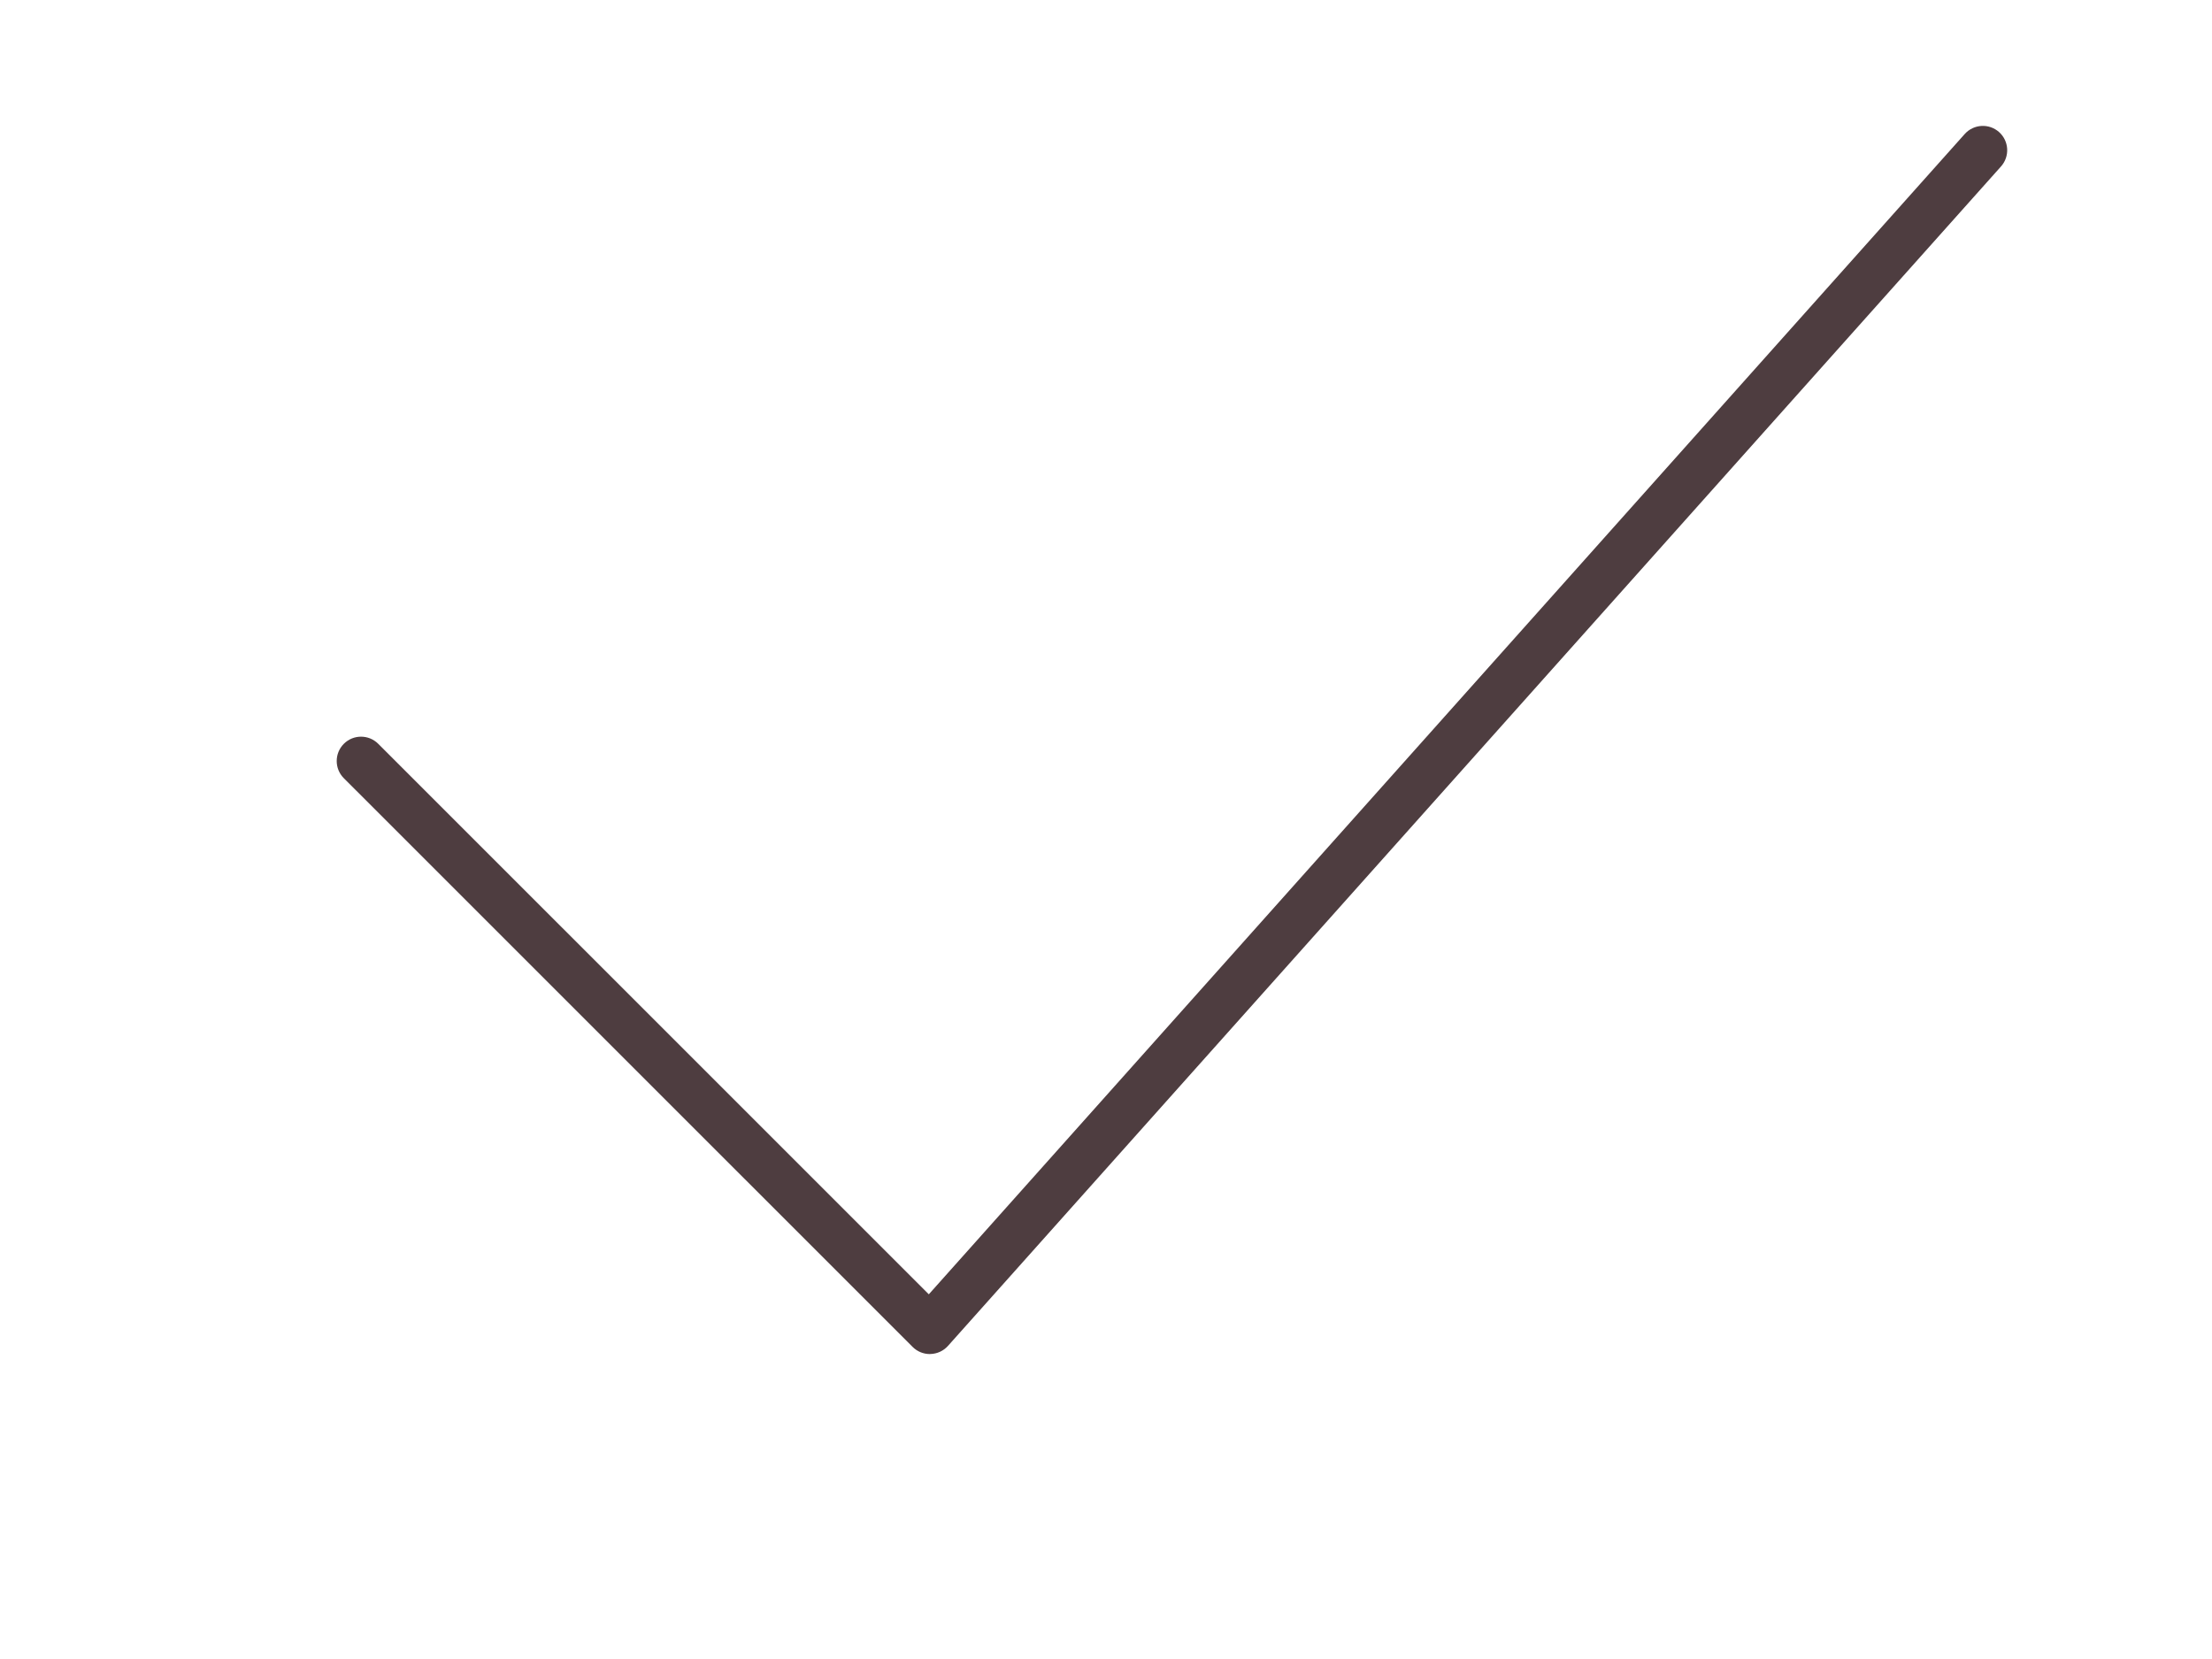 <?xml version="1.0" encoding="UTF-8"?> <svg xmlns="http://www.w3.org/2000/svg" xmlns:xlink="http://www.w3.org/1999/xlink" xmlns:xodm="http://www.corel.com/coreldraw/odm/2003" xml:space="preserve" width="1.732in" height="1.299in" version="1.1" style="shape-rendering:geometricPrecision; text-rendering:geometricPrecision; image-rendering:optimizeQuality; fill-rule:evenodd; clip-rule:evenodd" viewBox="0 0 1732.28 1299.21"> <defs> <style type="text/css"> .fil0 {fill:#4E3D40;fill-rule:nonzero} </style> </defs> <g id="Layer_x0020_1">  <path class="fil0" d="M728.18 1060.4c-5.05,0 -9.9,-2 -13.48,-5.59l-445.43 -445.36c-7.44,-7.43 -7.44,-19.5 0,-26.95 7.43,-7.44 19.49,-7.44 26.94,0l431.17 431.11 811.24 -908.65c7.02,-7.83 19.05,-8.53 26.91,-1.52 7.85,7.01 8.53,19.05 1.53,26.9l-824.66 923.66c-3.49,3.91 -8.44,6.21 -13.69,6.36 -0.17,0.02 -0.37,0.02 -0.54,0.02z"></path> </g> </svg> 